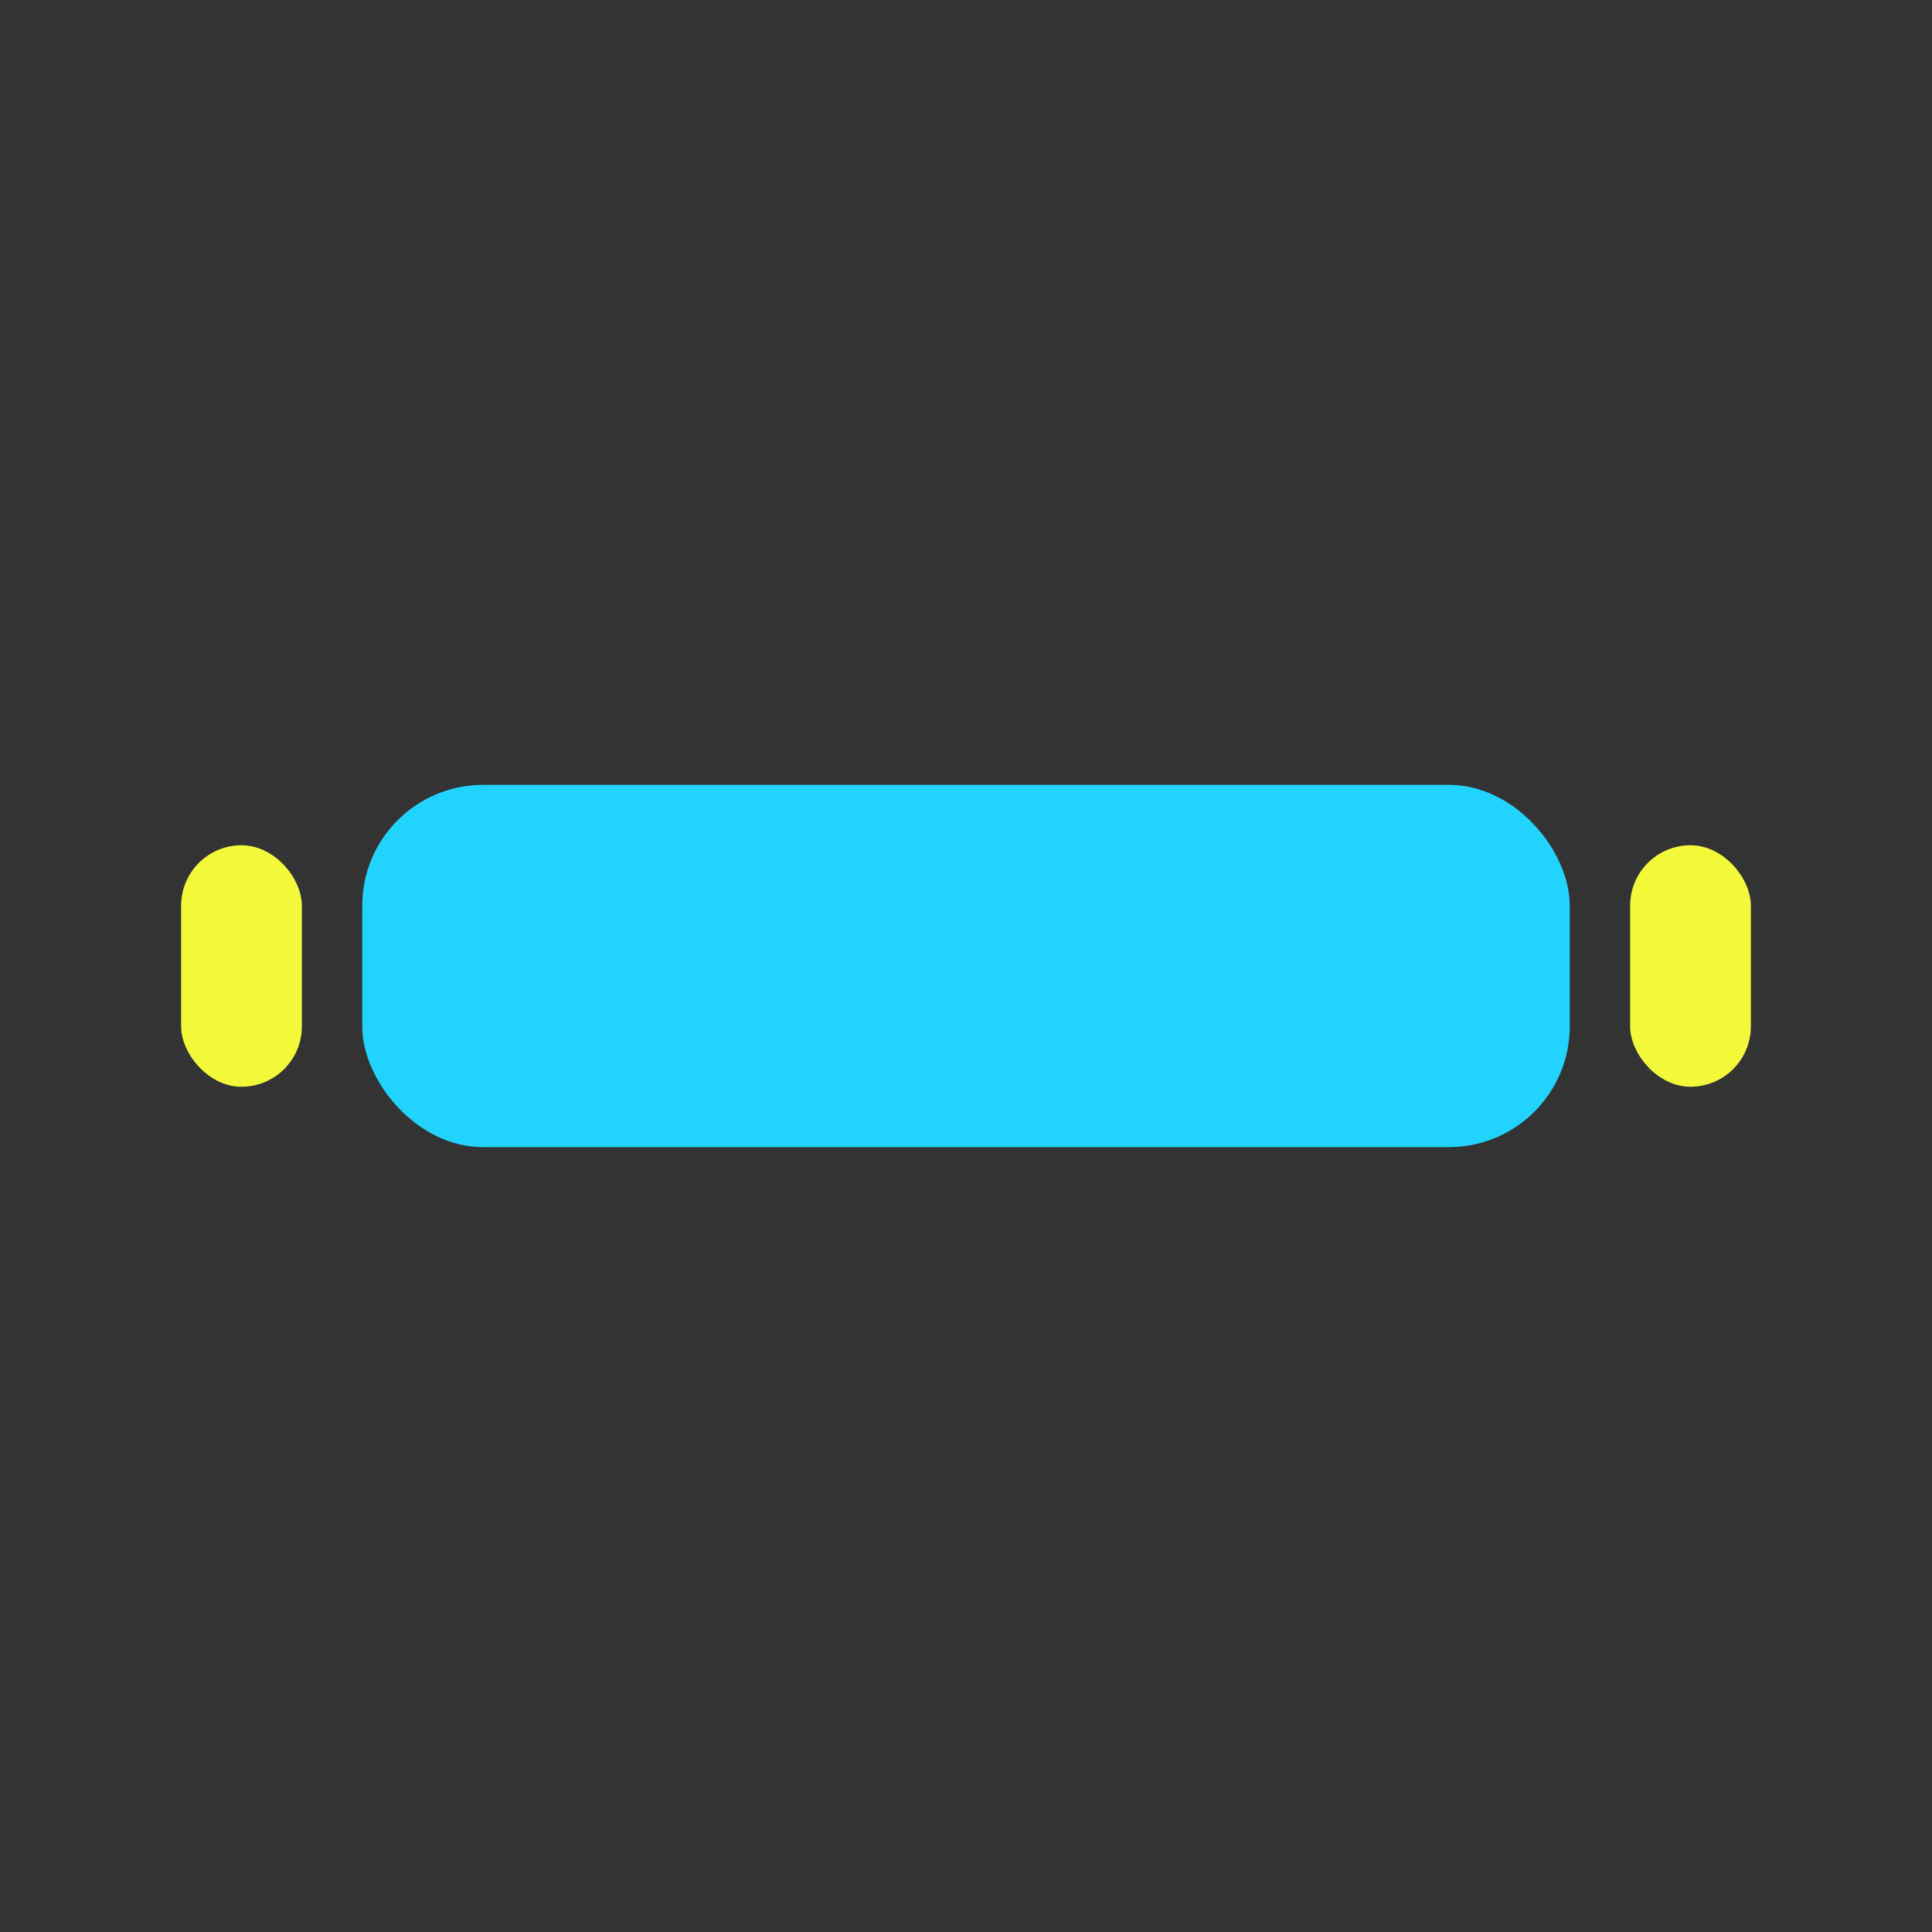 <?xml version="1.0" encoding="UTF-8"?>
<svg xmlns="http://www.w3.org/2000/svg" width="32" height="32" viewBox="0 0 32 32"><rect x="0" y="0" width="32" height="32" fill="#333333" stroke="none"/><rect x="6" y="13" width="20" height="6" rx="2" fill="#21D3FF"/><rect x="3" y="14" width="2" height="4" rx="1" fill="#F3F93A"/><rect x="27" y="14" width="2" height="4" rx="1" fill="#F3F93A"/></svg>